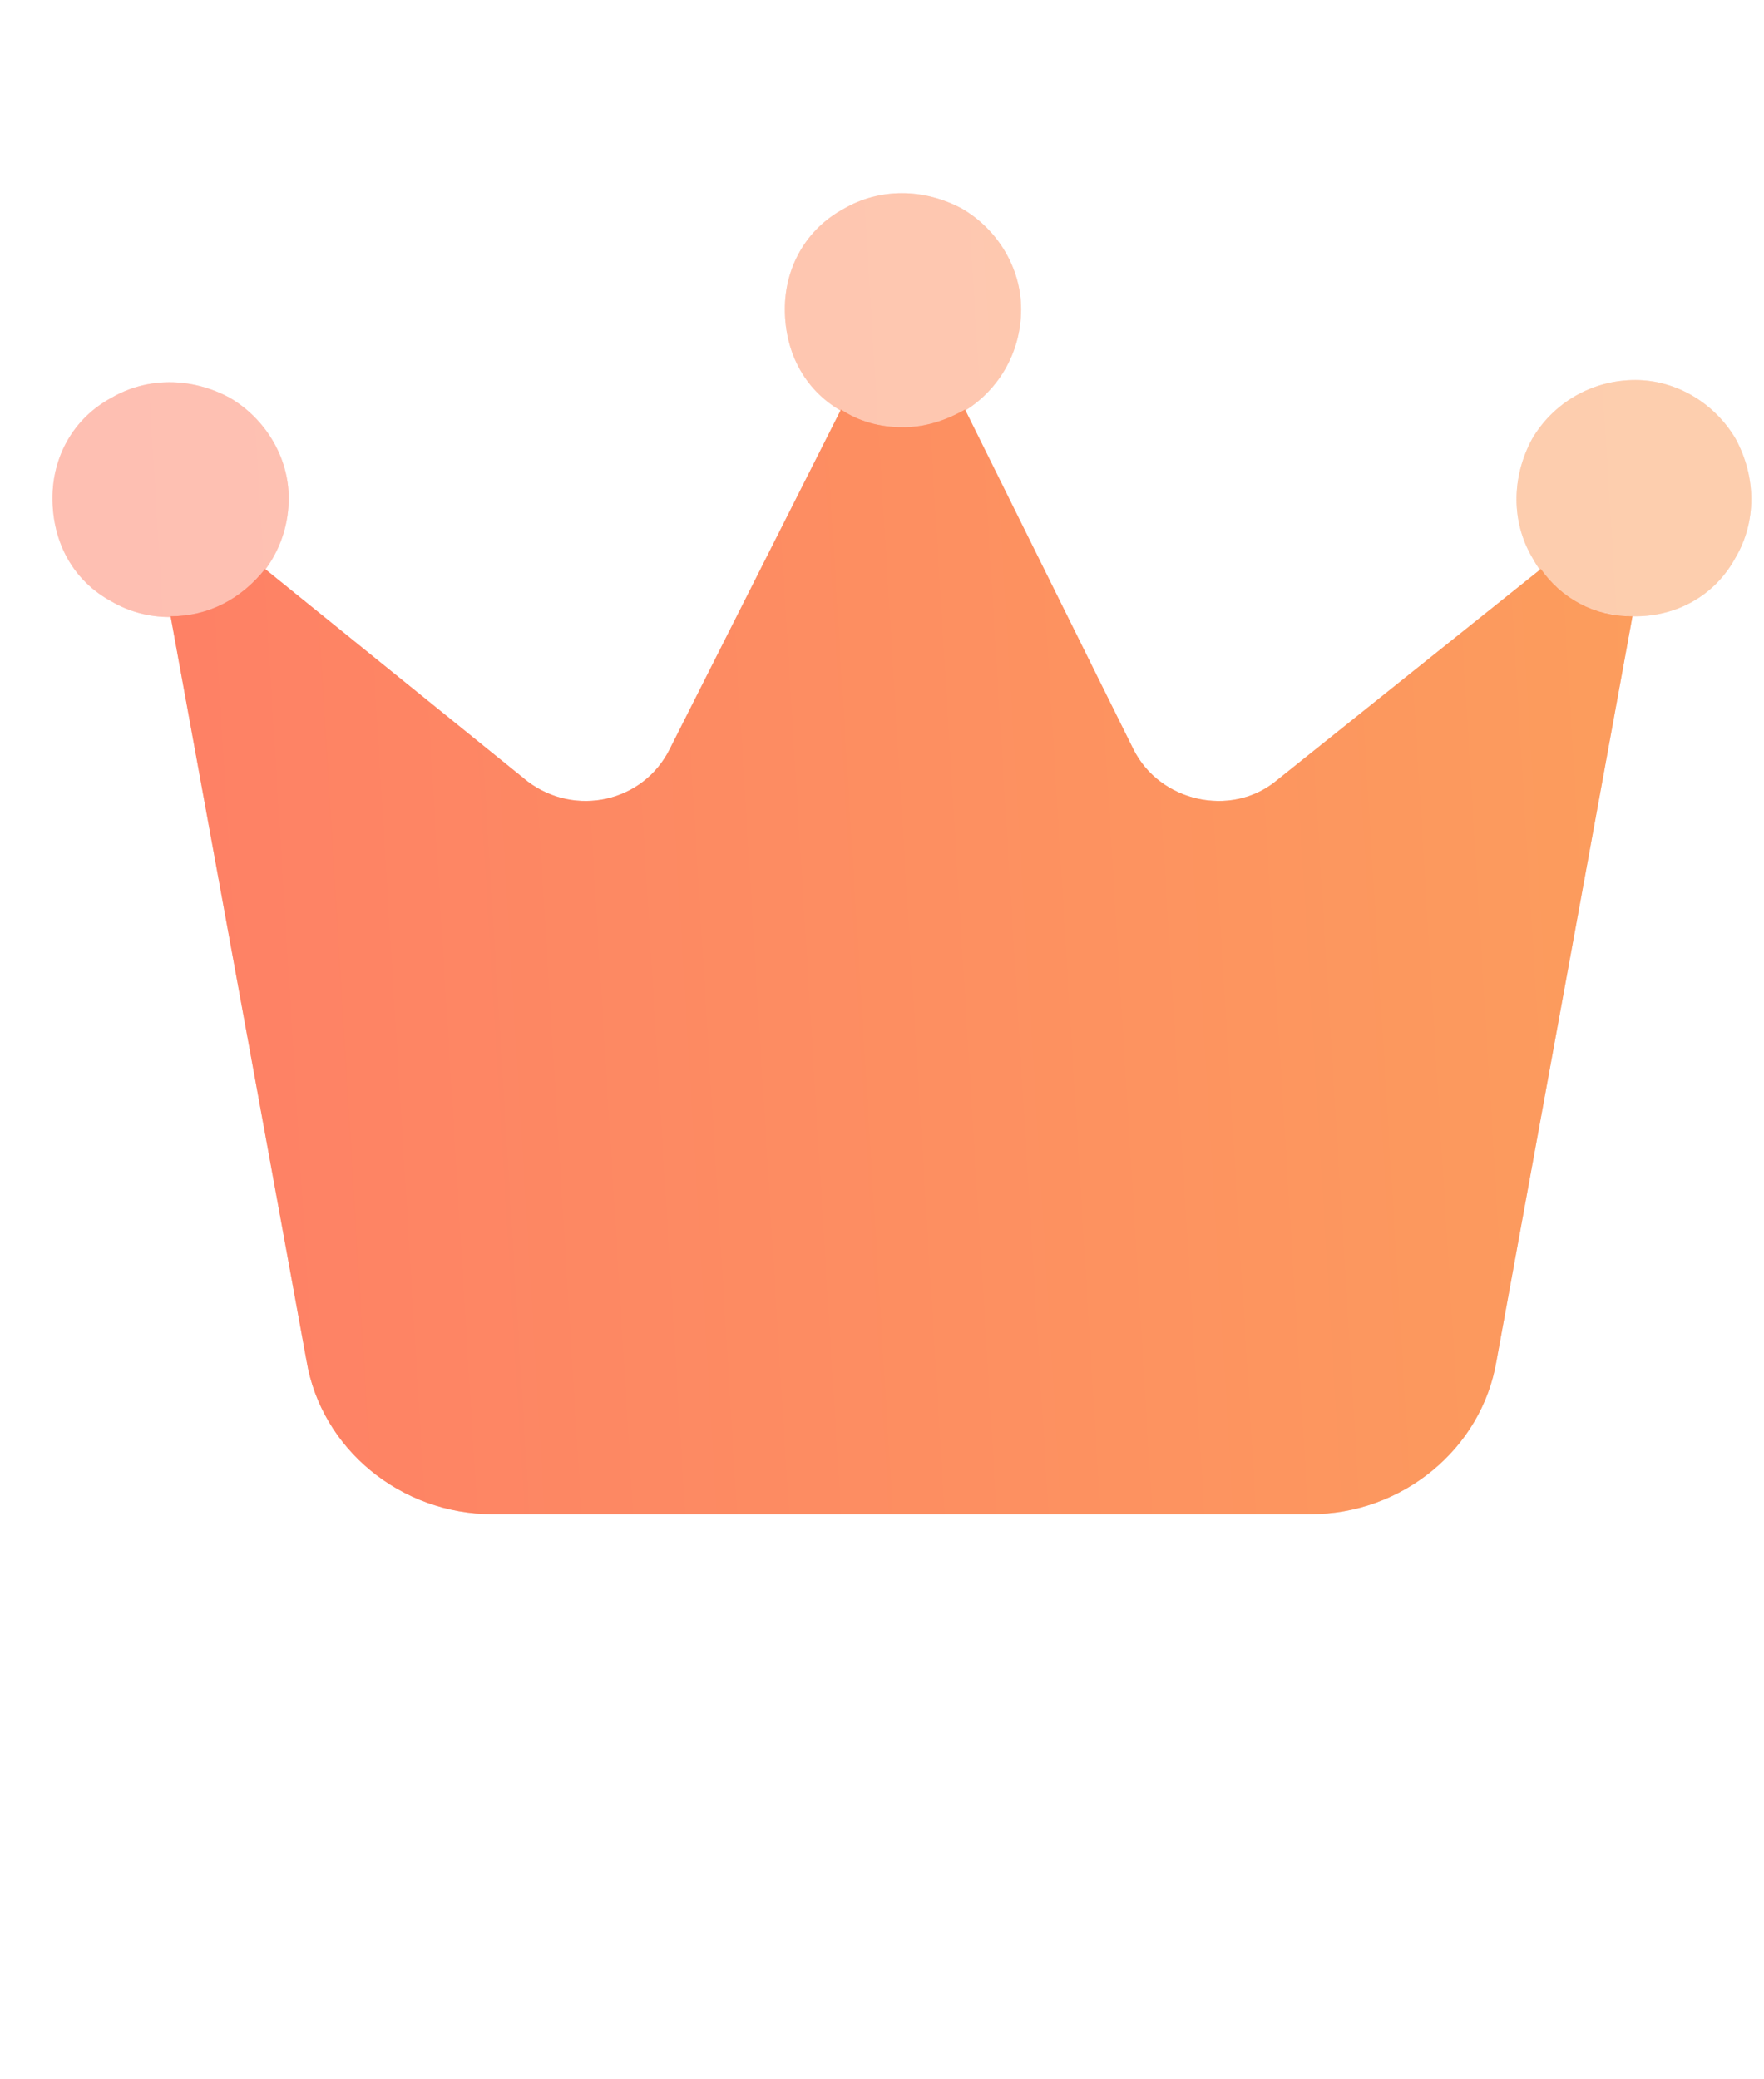 <svg width="28" height="33" viewBox="0 0 28 33" fill="none" xmlns="http://www.w3.org/2000/svg">
<path d="M24.458 9.031C24.787 9.5 25.302 9.781 25.912 9.781L23.755 21.593C23.521 23 22.255 24.031 20.802 24.031H7.818C6.365 24.031 5.099 23 4.865 21.593L2.708 9.781C3.318 9.781 3.833 9.5 4.208 9.031L8.38 12.406C9.13 12.968 10.208 12.734 10.63 11.89L13.349 6.5C13.63 6.687 13.958 6.781 14.333 6.781C14.662 6.781 14.99 6.687 15.318 6.5L17.99 11.89C18.412 12.734 19.537 12.968 20.24 12.406L24.458 9.031Z" fill="#FE7F66"/>
<path d="M24.458 9.031C24.787 9.5 25.302 9.781 25.912 9.781L23.755 21.593C23.521 23 22.255 24.031 20.802 24.031H7.818C6.365 24.031 5.099 23 4.865 21.593L2.708 9.781C3.318 9.781 3.833 9.5 4.208 9.031L8.38 12.406C9.13 12.968 10.208 12.734 10.63 11.89L13.349 6.5C13.63 6.687 13.958 6.781 14.333 6.781C14.662 6.781 14.99 6.687 15.318 6.5L17.99 11.89C18.412 12.734 19.537 12.968 20.24 12.406L24.458 9.031Z" fill="url(#paint0_linear_8481_122389)" fill-opacity="0.5"/>
<g opacity="0.5">
<path d="M12.458 4.906C12.458 4.25 12.787 3.64 13.396 3.312C13.958 2.984 14.662 2.984 15.271 3.312C15.833 3.64 16.208 4.25 16.208 4.906C16.208 5.609 15.833 6.218 15.271 6.546C14.662 6.875 13.958 6.875 13.396 6.546C12.787 6.218 12.458 5.609 12.458 4.906ZM0.833 7.906C0.833 7.25 1.161 6.64 1.771 6.312C2.333 5.984 3.037 5.984 3.646 6.312C4.208 6.64 4.583 7.25 4.583 7.906C4.583 8.609 4.208 9.218 3.646 9.546C3.037 9.875 2.333 9.875 1.771 9.546C1.161 9.218 0.833 8.609 0.833 7.906ZM25.958 6.031C26.615 6.031 27.224 6.406 27.552 6.968C27.88 7.578 27.88 8.281 27.552 8.843C27.224 9.453 26.615 9.781 25.958 9.781C25.255 9.781 24.646 9.453 24.318 8.843C23.99 8.281 23.99 7.578 24.318 6.968C24.646 6.406 25.255 6.031 25.958 6.031Z" fill="#FE7F66"/>
<path d="M12.458 4.906C12.458 4.25 12.787 3.64 13.396 3.312C13.958 2.984 14.662 2.984 15.271 3.312C15.833 3.64 16.208 4.25 16.208 4.906C16.208 5.609 15.833 6.218 15.271 6.546C14.662 6.875 13.958 6.875 13.396 6.546C12.787 6.218 12.458 5.609 12.458 4.906ZM0.833 7.906C0.833 7.25 1.161 6.64 1.771 6.312C2.333 5.984 3.037 5.984 3.646 6.312C4.208 6.64 4.583 7.25 4.583 7.906C4.583 8.609 4.208 9.218 3.646 9.546C3.037 9.875 2.333 9.875 1.771 9.546C1.161 9.218 0.833 8.609 0.833 7.906ZM25.958 6.031C26.615 6.031 27.224 6.406 27.552 6.968C27.88 7.578 27.88 8.281 27.552 8.843C27.224 9.453 26.615 9.781 25.958 9.781C25.255 9.781 24.646 9.453 24.318 8.843C23.99 8.281 23.99 7.578 24.318 6.968C24.646 6.406 25.255 6.031 25.958 6.031Z" fill="url(#paint1_linear_8481_122389)" fill-opacity="0.5"/>
</g>
<defs>
<linearGradient id="paint0_linear_8481_122389" x1="26.333" y1="0.531" x2="0.471" y2="2.114" gradientUnits="userSpaceOnUse">
<stop stop-color="#FABE53"/>
<stop offset="1" stop-color="#FE7F66"/>
</linearGradient>
<linearGradient id="paint1_linear_8481_122389" x1="26.333" y1="0.531" x2="0.471" y2="2.114" gradientUnits="userSpaceOnUse">
<stop stop-color="#FABE53"/>
<stop offset="1" stop-color="#FE7F66"/>
</linearGradient>
</defs>
</svg>
